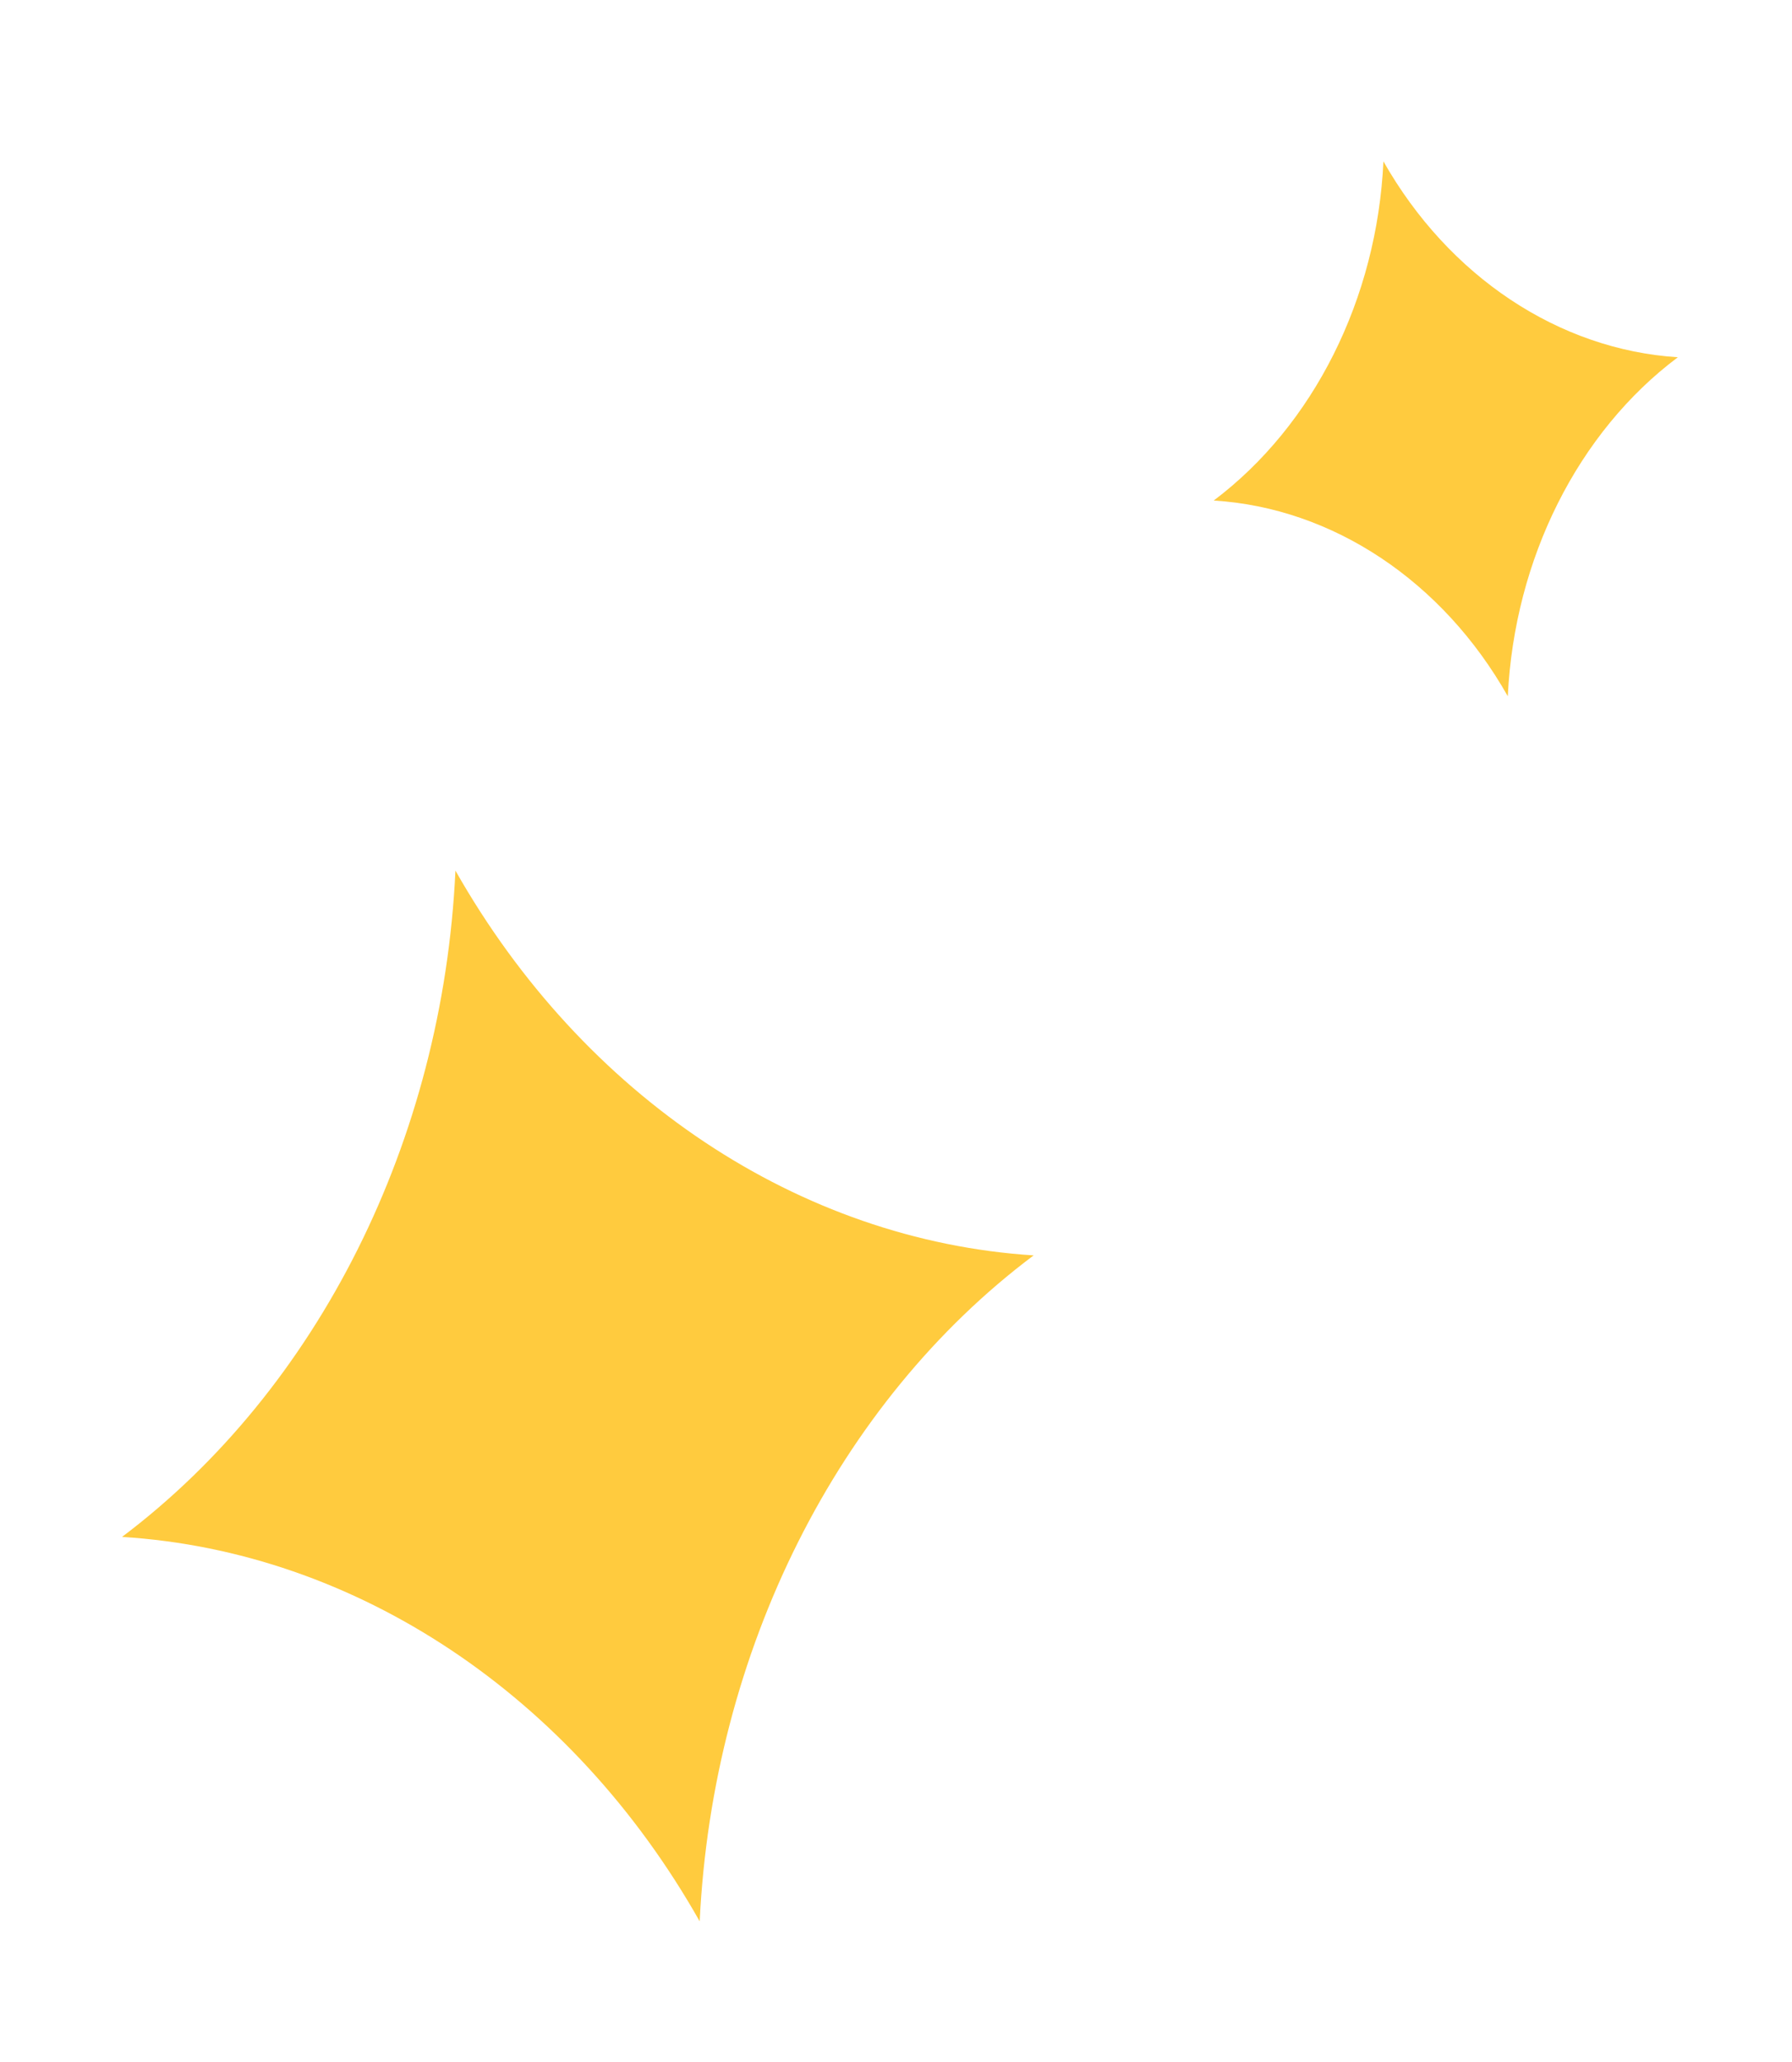 <svg width="20" height="23" viewBox="0 0 20 23" fill="none" xmlns="http://www.w3.org/2000/svg">
<g filter="url(#filter0_f_3029_309047)">
<path fill-rule="evenodd" clip-rule="evenodd" d="M1.362 17.143C3.552 15.494 4.943 12.719 5.083 9.711C6.514 12.234 8.924 13.836 11.536 14.003C9.345 15.646 7.954 18.422 7.809 21.431C6.383 18.909 3.973 17.305 1.362 17.143Z" fill="#FFCB3E"/>
</g>
<g filter="url(#filter1_f_3029_309047)">
<path fill-rule="evenodd" clip-rule="evenodd" d="M13.546 5.583C14.661 4.744 15.369 3.331 15.44 1.8C16.169 3.084 17.396 3.9 18.726 3.985C17.61 4.821 16.902 6.234 16.828 7.766C16.102 6.482 14.875 5.665 13.546 5.583Z" fill="#FFCB3E"/>
</g>
<defs>
<filter id="filter0_f_3029_309047" x="0.22" y="8.569" width="12.458" height="14.004" filterUnits="userSpaceOnUse" color-interpolation-filters="sRGB">
<feFlood flood-opacity="0" result="BackgroundImageFix"/>
<feBlend mode="normal" in="SourceGraphic" in2="BackgroundImageFix" result="shape"/>
<feGaussianBlur stdDeviation="0.571" result="effect1_foregroundBlur_3029_309047"/>
</filter>
<filter id="filter1_f_3029_309047" x="12.404" y="0.657" width="7.464" height="8.251" filterUnits="userSpaceOnUse" color-interpolation-filters="sRGB">
<feFlood flood-opacity="0" result="BackgroundImageFix"/>
<feBlend mode="normal" in="SourceGraphic" in2="BackgroundImageFix" result="shape"/>
<feGaussianBlur stdDeviation="0.571" result="effect1_foregroundBlur_3029_309047"/>
</filter>
</defs>
</svg>
